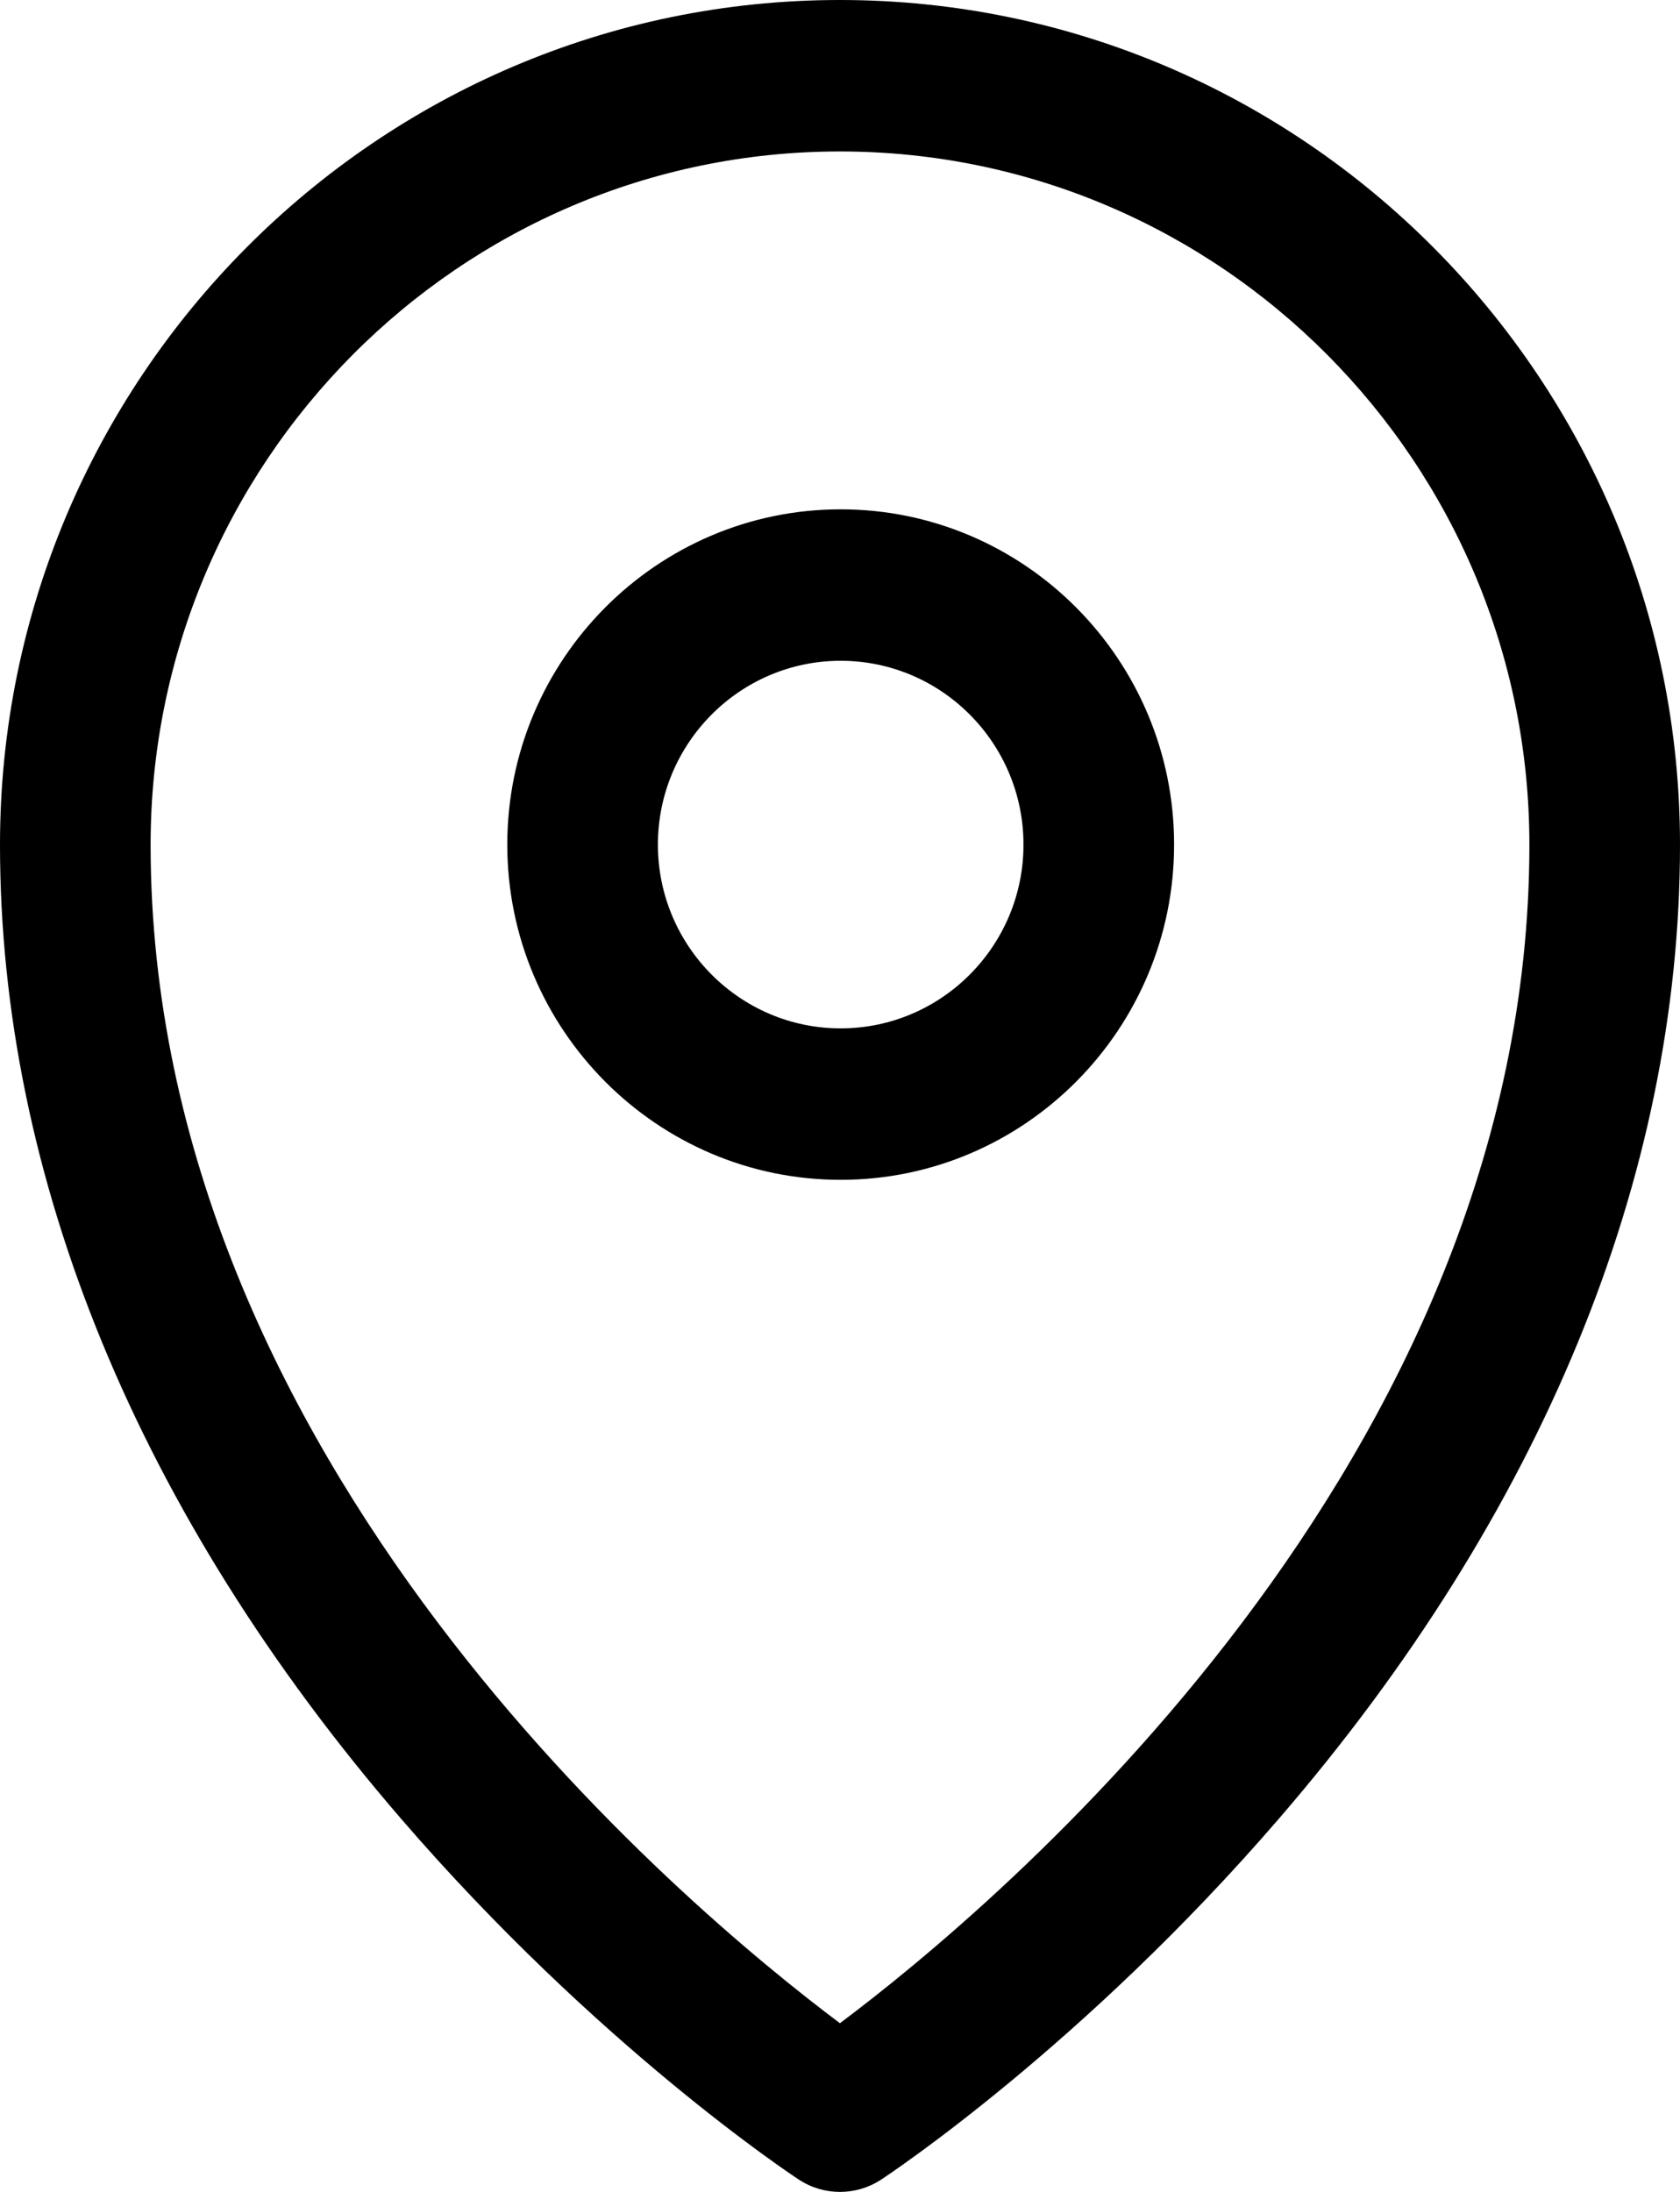 <svg width="23" height="30" viewBox="0 0 23 30" fill="none" xmlns="http://www.w3.org/2000/svg">
<path d="M11.499 0C5.159 0 0 5.187 0 11.562C0 16.117 1.897 20.725 5.486 24.887C8.167 27.996 10.824 29.758 10.936 29.831C11.107 29.944 11.303 30 11.5 30C11.696 30 11.892 29.944 12.064 29.831C12.175 29.758 14.833 27.996 17.513 24.887C21.103 20.725 23 16.117 23 11.562C23 5.187 17.841 0 11.499 0ZM11.499 27.691C9.385 26.107 2.062 20.009 2.062 11.562C2.062 6.329 6.295 2.073 11.499 2.073C16.704 2.073 20.938 6.329 20.938 11.562C20.938 20.009 13.615 26.107 11.499 27.691Z" fill="#000"/>
<path d="M11.509 6.971C8.993 6.971 6.945 9.03 6.945 11.56C6.945 14.089 8.993 16.148 11.509 16.148C14.026 16.148 16.074 14.089 16.074 11.56C16.074 9.03 14.026 6.971 11.509 6.971ZM11.509 14.075C10.13 14.075 9.007 12.947 9.007 11.56C9.007 10.172 10.13 9.044 11.509 9.044C12.889 9.044 14.012 10.172 14.012 11.56C14.012 12.947 12.889 14.075 11.509 14.075Z" fill="#000"/>
</svg>
